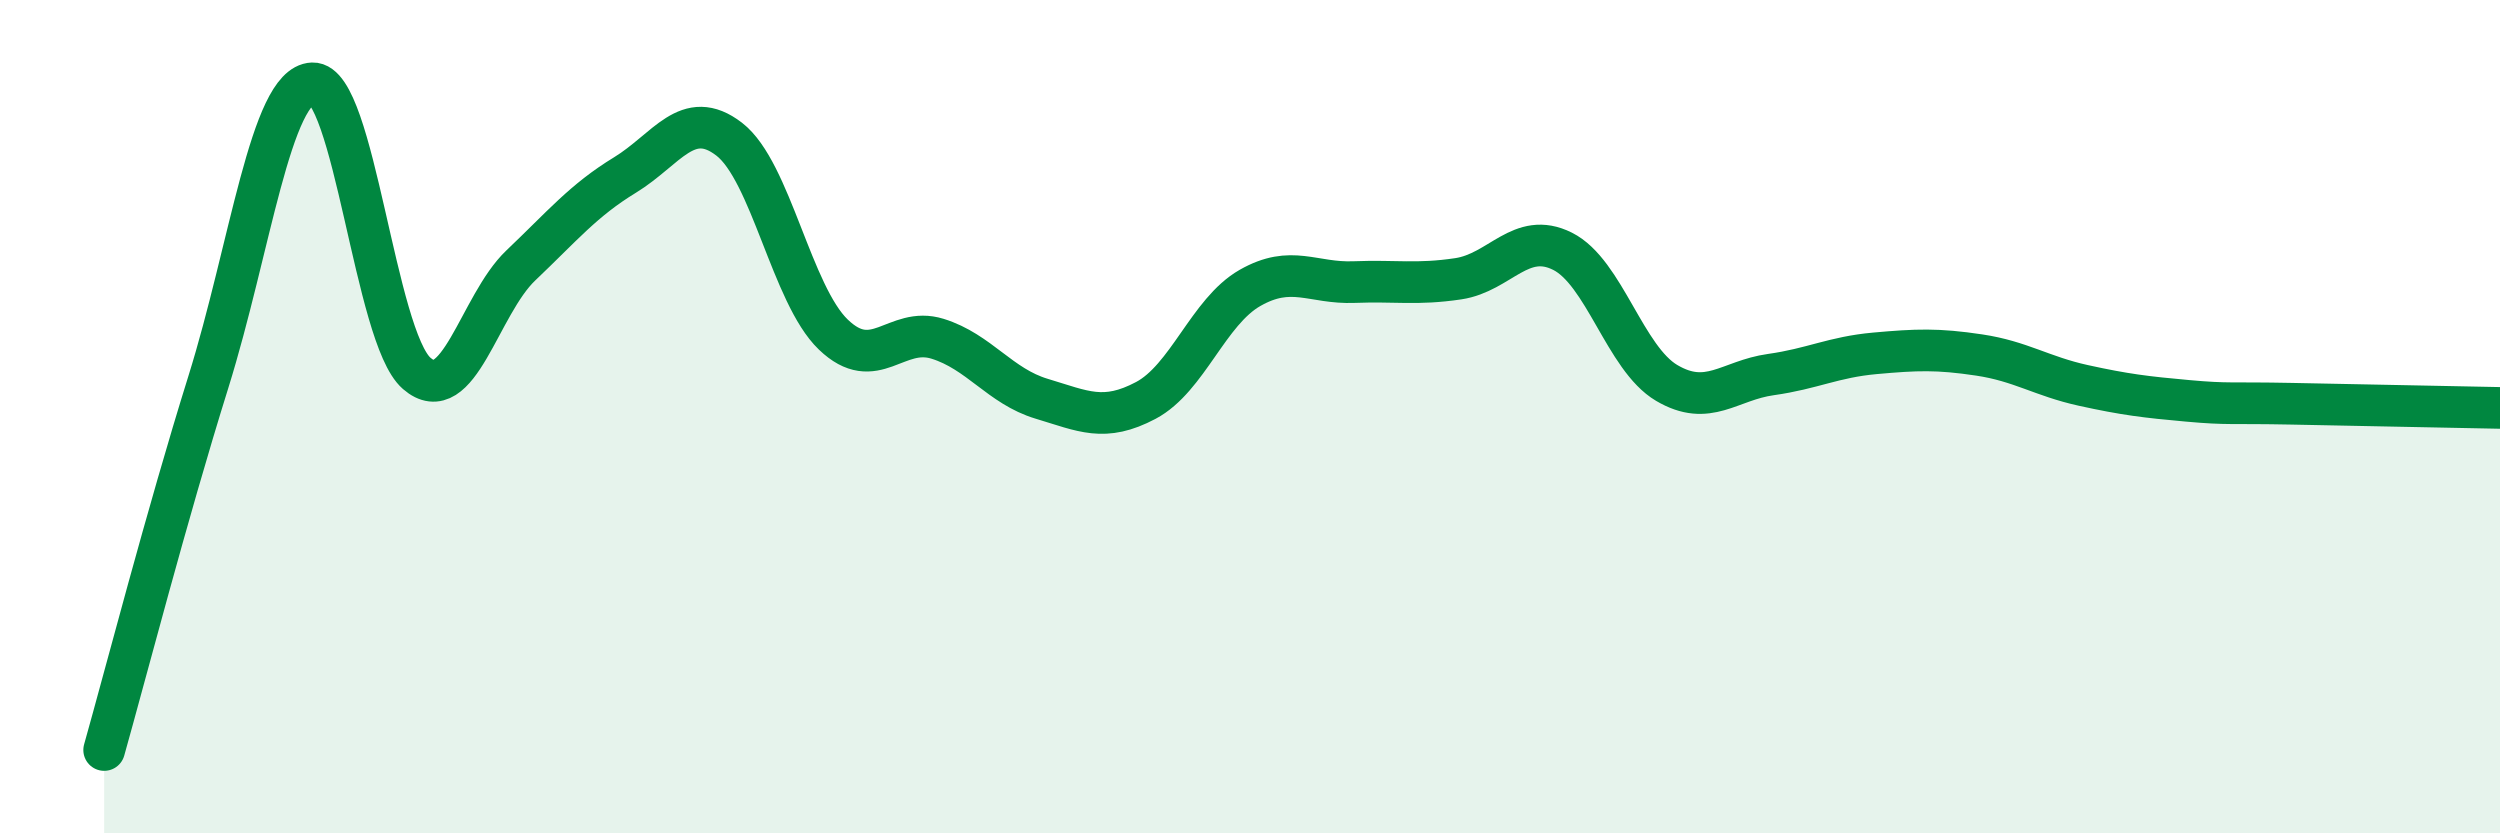 
    <svg width="60" height="20" viewBox="0 0 60 20" xmlns="http://www.w3.org/2000/svg">
      <path
        d="M 2.5,18 C 3,16.23 4,12.37 5,9.17 C 6,5.97 6.5,2.04 7.5,2 C 8.5,1.96 9,8.09 10,8.96 C 11,9.83 11.5,7.32 12.5,6.37 C 13.5,5.42 14,4.81 15,4.2 C 16,3.59 16.5,2.57 17.5,3.34 C 18.5,4.11 19,7.07 20,8.03 C 21,8.99 21.5,7.82 22.5,8.13 C 23.5,8.44 24,9.27 25,9.57 C 26,9.87 26.5,10.14 27.5,9.61 C 28.5,9.08 29,7.48 30,6.91 C 31,6.34 31.5,6.81 32.5,6.77 C 33.5,6.73 34,6.84 35,6.69 C 36,6.54 36.5,5.53 37.5,6.03 C 38.5,6.53 39,8.6 40,9.19 C 41,9.78 41.5,9.13 42.5,8.99 C 43.5,8.85 44,8.57 45,8.48 C 46,8.39 46.5,8.37 47.5,8.52 C 48.5,8.67 49,9.03 50,9.25 C 51,9.47 51.5,9.53 52.5,9.62 C 53.5,9.71 53.5,9.66 55,9.69 C 56.5,9.72 59,9.77 60,9.79L60 20L2.5 20Z"
        fill="#008740"
        opacity="0.1"
        stroke-linecap="round"
        stroke-linejoin="round"
      />
      <path
        d="M 2.5,18 C 3,16.23 4,12.37 5,9.17 C 6,5.97 6.5,2.04 7.5,2 C 8.5,1.96 9,8.09 10,8.96 C 11,9.83 11.5,7.32 12.5,6.37 C 13.5,5.42 14,4.81 15,4.2 C 16,3.59 16.5,2.57 17.5,3.34 C 18.5,4.11 19,7.07 20,8.03 C 21,8.99 21.5,7.82 22.5,8.13 C 23.5,8.44 24,9.27 25,9.57 C 26,9.87 26.5,10.14 27.5,9.61 C 28.5,9.08 29,7.48 30,6.91 C 31,6.34 31.5,6.81 32.5,6.77 C 33.5,6.73 34,6.84 35,6.69 C 36,6.54 36.5,5.53 37.5,6.03 C 38.5,6.53 39,8.6 40,9.19 C 41,9.78 41.5,9.13 42.5,8.99 C 43.5,8.85 44,8.57 45,8.48 C 46,8.39 46.5,8.37 47.5,8.52 C 48.5,8.67 49,9.03 50,9.25 C 51,9.47 51.5,9.53 52.5,9.62 C 53.5,9.71 53.5,9.66 55,9.69 C 56.5,9.72 59,9.77 60,9.79"
        stroke="#008740"
        stroke-width="1"
        fill="none"
        stroke-linecap="round"
        stroke-linejoin="round"
      />
    </svg>
  